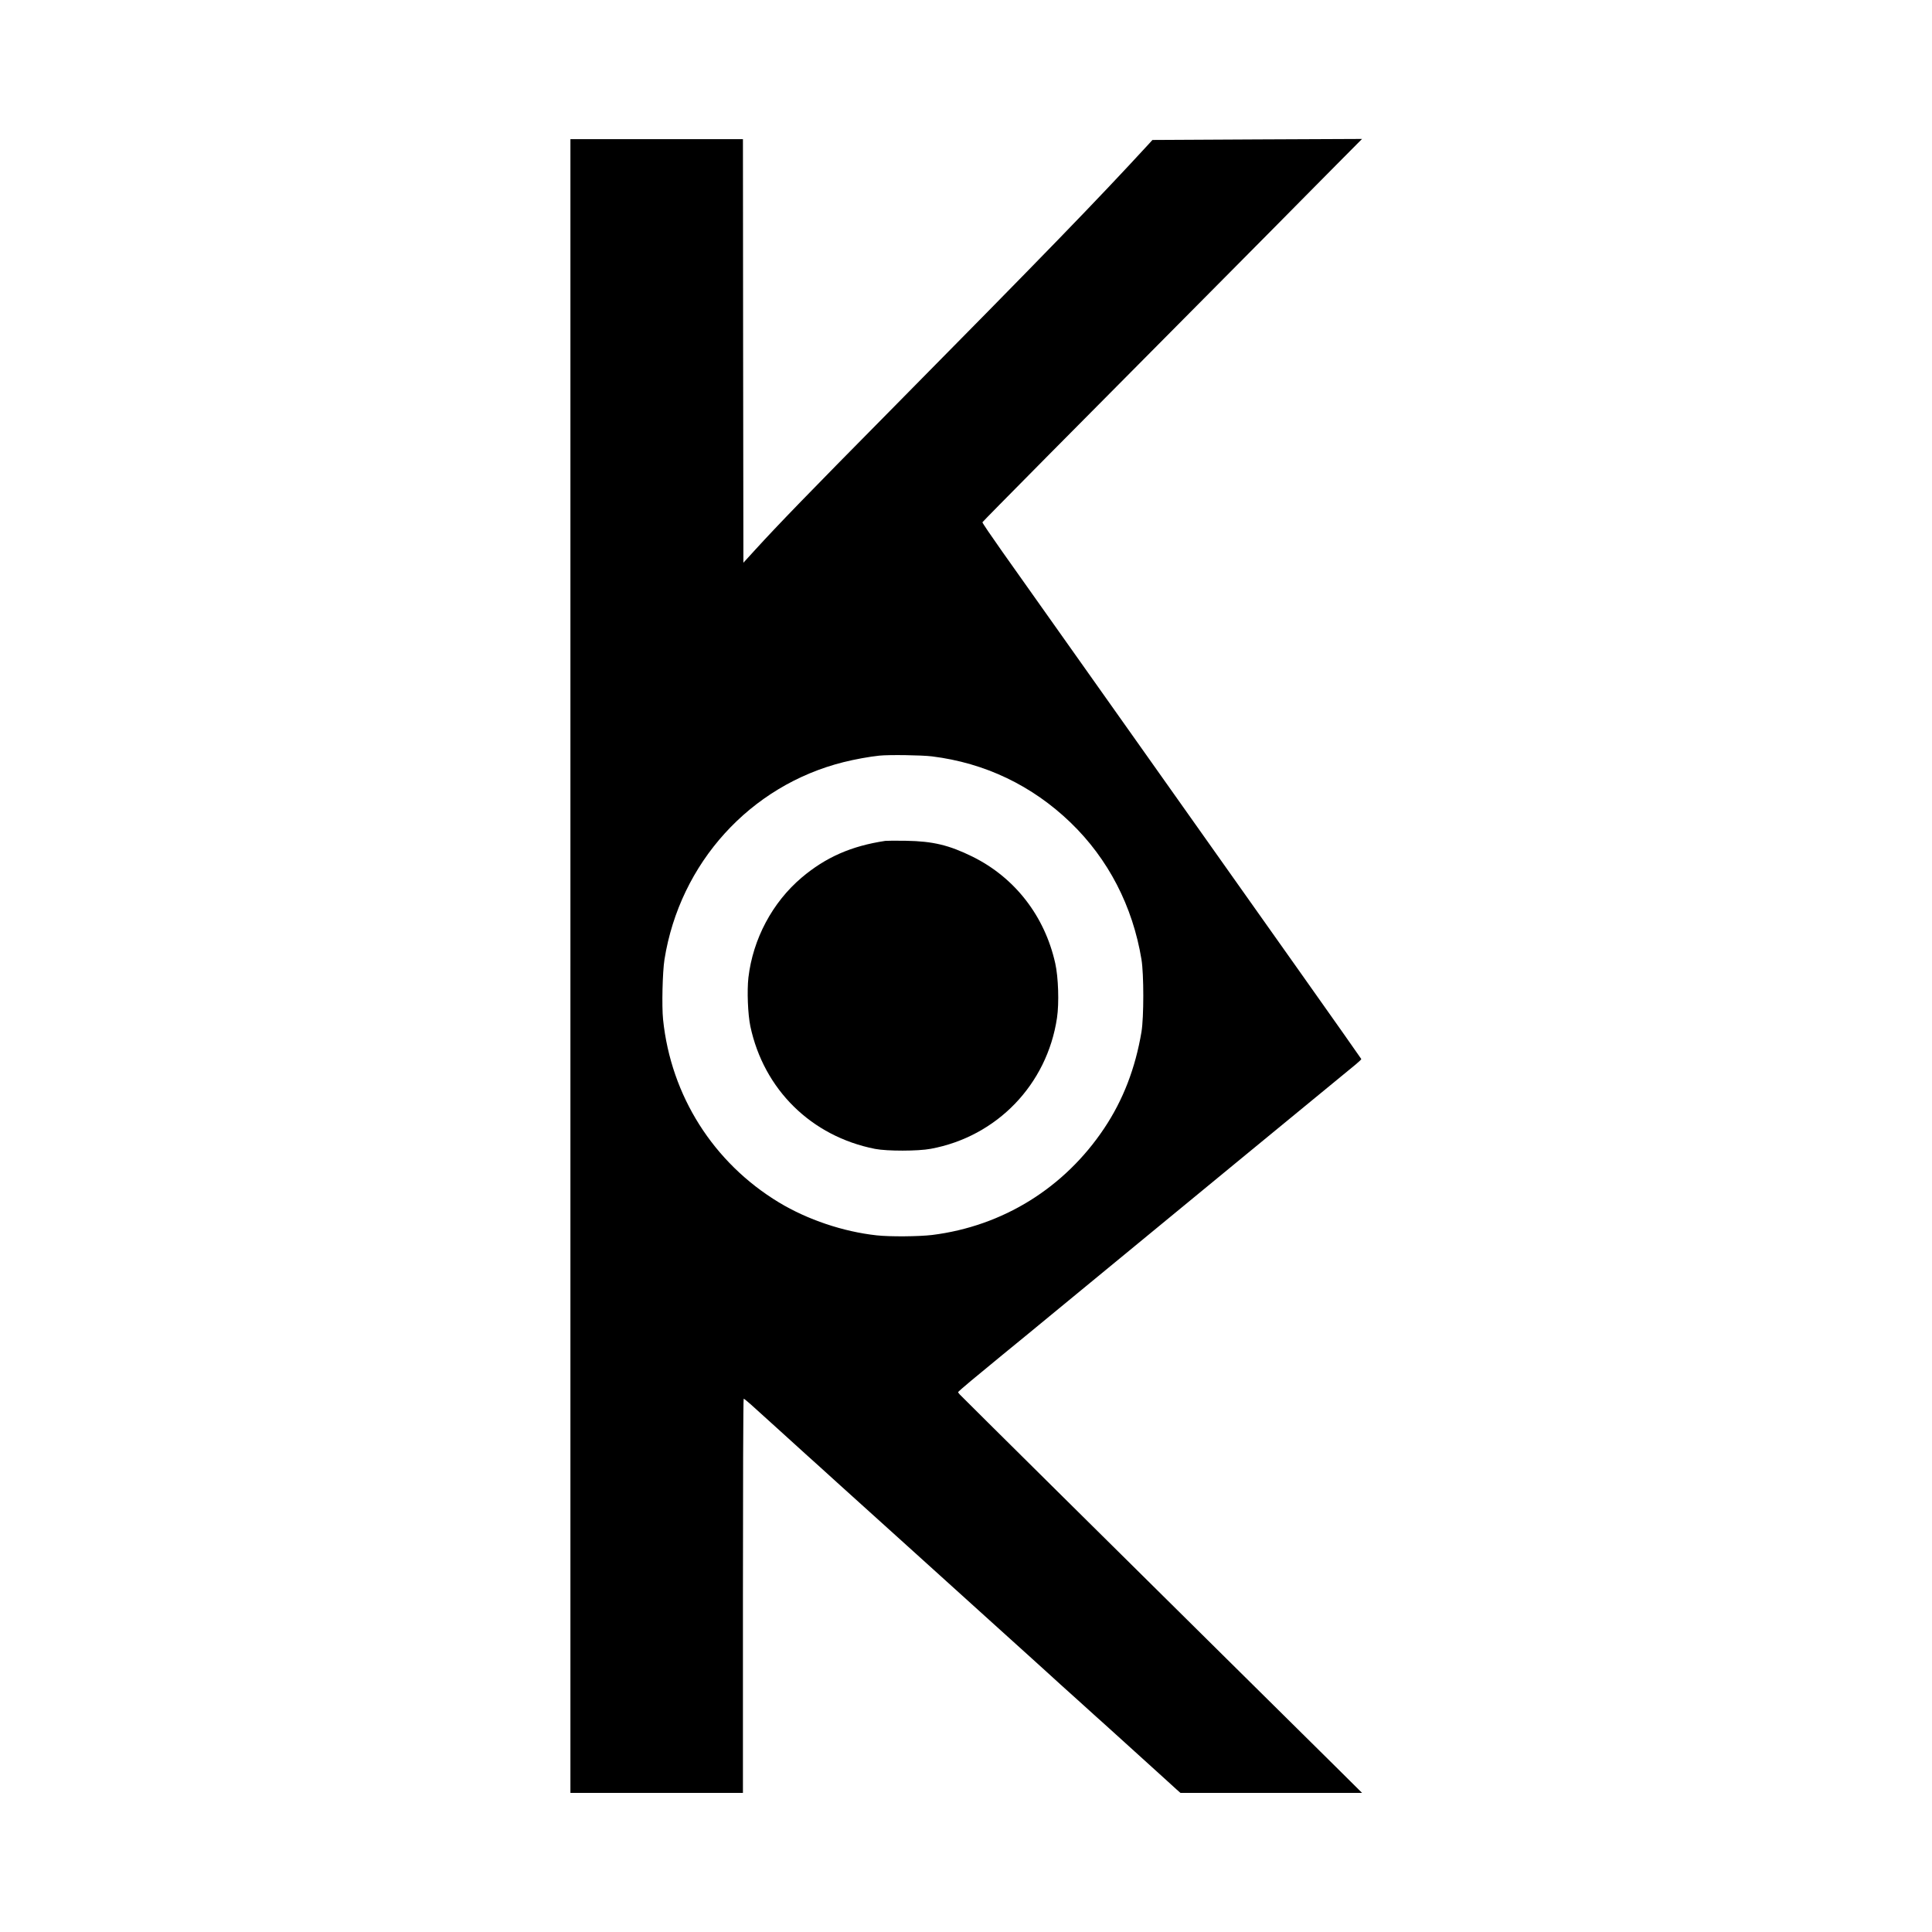 <?xml version="1.0" standalone="no"?>
<!DOCTYPE svg PUBLIC "-//W3C//DTD SVG 20010904//EN"
 "http://www.w3.org/TR/2001/REC-SVG-20010904/DTD/svg10.dtd">
<svg version="1.0" xmlns="http://www.w3.org/2000/svg"
 width="2083pt" height="2083pt" viewBox="0 0 2083 2083"
 preserveAspectRatio="xMidYMid meet">
<g transform="translate(0,2083) scale(0.1,-0.1)"
fill="#000000" stroke="none">
<path d="M6150 10415 l0 -8915 930 0 930 0 0 2125 c0 1169 3 2125 8 2125 4 0
39 -28 77 -62 76 -69 453 -409 605 -548 52 -47 115 -104 140 -126 25 -22 122
-110 215 -195 188 -169 311 -281 730 -659 326 -295 720 -650 885 -800 125
-113 390 -352 455 -411 22 -20 94 -85 160 -145 66 -61 212 -193 325 -294 113
-102 207 -187 210 -190 3 -3 28 -25 55 -49 28 -25 93 -84 145 -131 168 -152
323 -293 425 -385 55 -49 123 -111 150 -136 28 -25 69 -62 91 -83 l41 -36 979
0 979 0 -280 278 c-154 152 -685 677 -1180 1167 -1152 1139 -2824 2795 -2876
2849 -11 11 -19 23 -19 27 0 3 62 58 138 121 139 116 539 444 618 508 24 19
139 114 255 210 271 224 542 446 1264 1040 310 255 636 523 835 687 291 239
855 703 1177 967 34 28 61 54 60 58 -1 4 -304 434 -673 955 -369 522 -1192
1684 -1829 2583 -637 899 -1254 1771 -1372 1937 -118 167 -213 307 -211 312 3
9 1017 1033 2693 2720 335 338 662 667 725 732 63 64 241 244 395 399 l280
282 -1130 -5 -1130 -6 -39 -43 c-566 -615 -1110 -1176 -2796 -2883 -865 -875
-1199 -1220 -1451 -1496 l-124 -136 -3 2283 -2 2284 -930 0 -930 0 0 -8915z
m3899 2260 c571 -71 1079 -314 1494 -714 406 -392 669 -900 764 -1476 26 -159
26 -622 0 -780 -66 -392 -198 -735 -402 -1040 -429 -643 -1094 -1055 -1855
-1150 -144 -17 -455 -20 -598 -4 -360 39 -746 169 -1054 355 -707 428 -1164
1150 -1249 1972 -15 146 -6 512 15 647 166 1041 924 1876 1931 2128 124 31
279 59 385 70 104 11 457 6 569 -8z"/>
<path d="M9545 11764 c-367 -55 -643 -177 -902 -396 -315 -267 -525 -661 -574
-1078 -16 -144 -6 -396 21 -525 145 -682 658 -1187 1345 -1322 130 -25 461
-25 600 1 713 132 1254 693 1361 1411 24 159 15 439 -19 590 -114 509 -435
923 -892 1149 -252 124 -425 166 -715 171 -107 2 -208 1 -225 -1z"/>
</g>
</svg>
